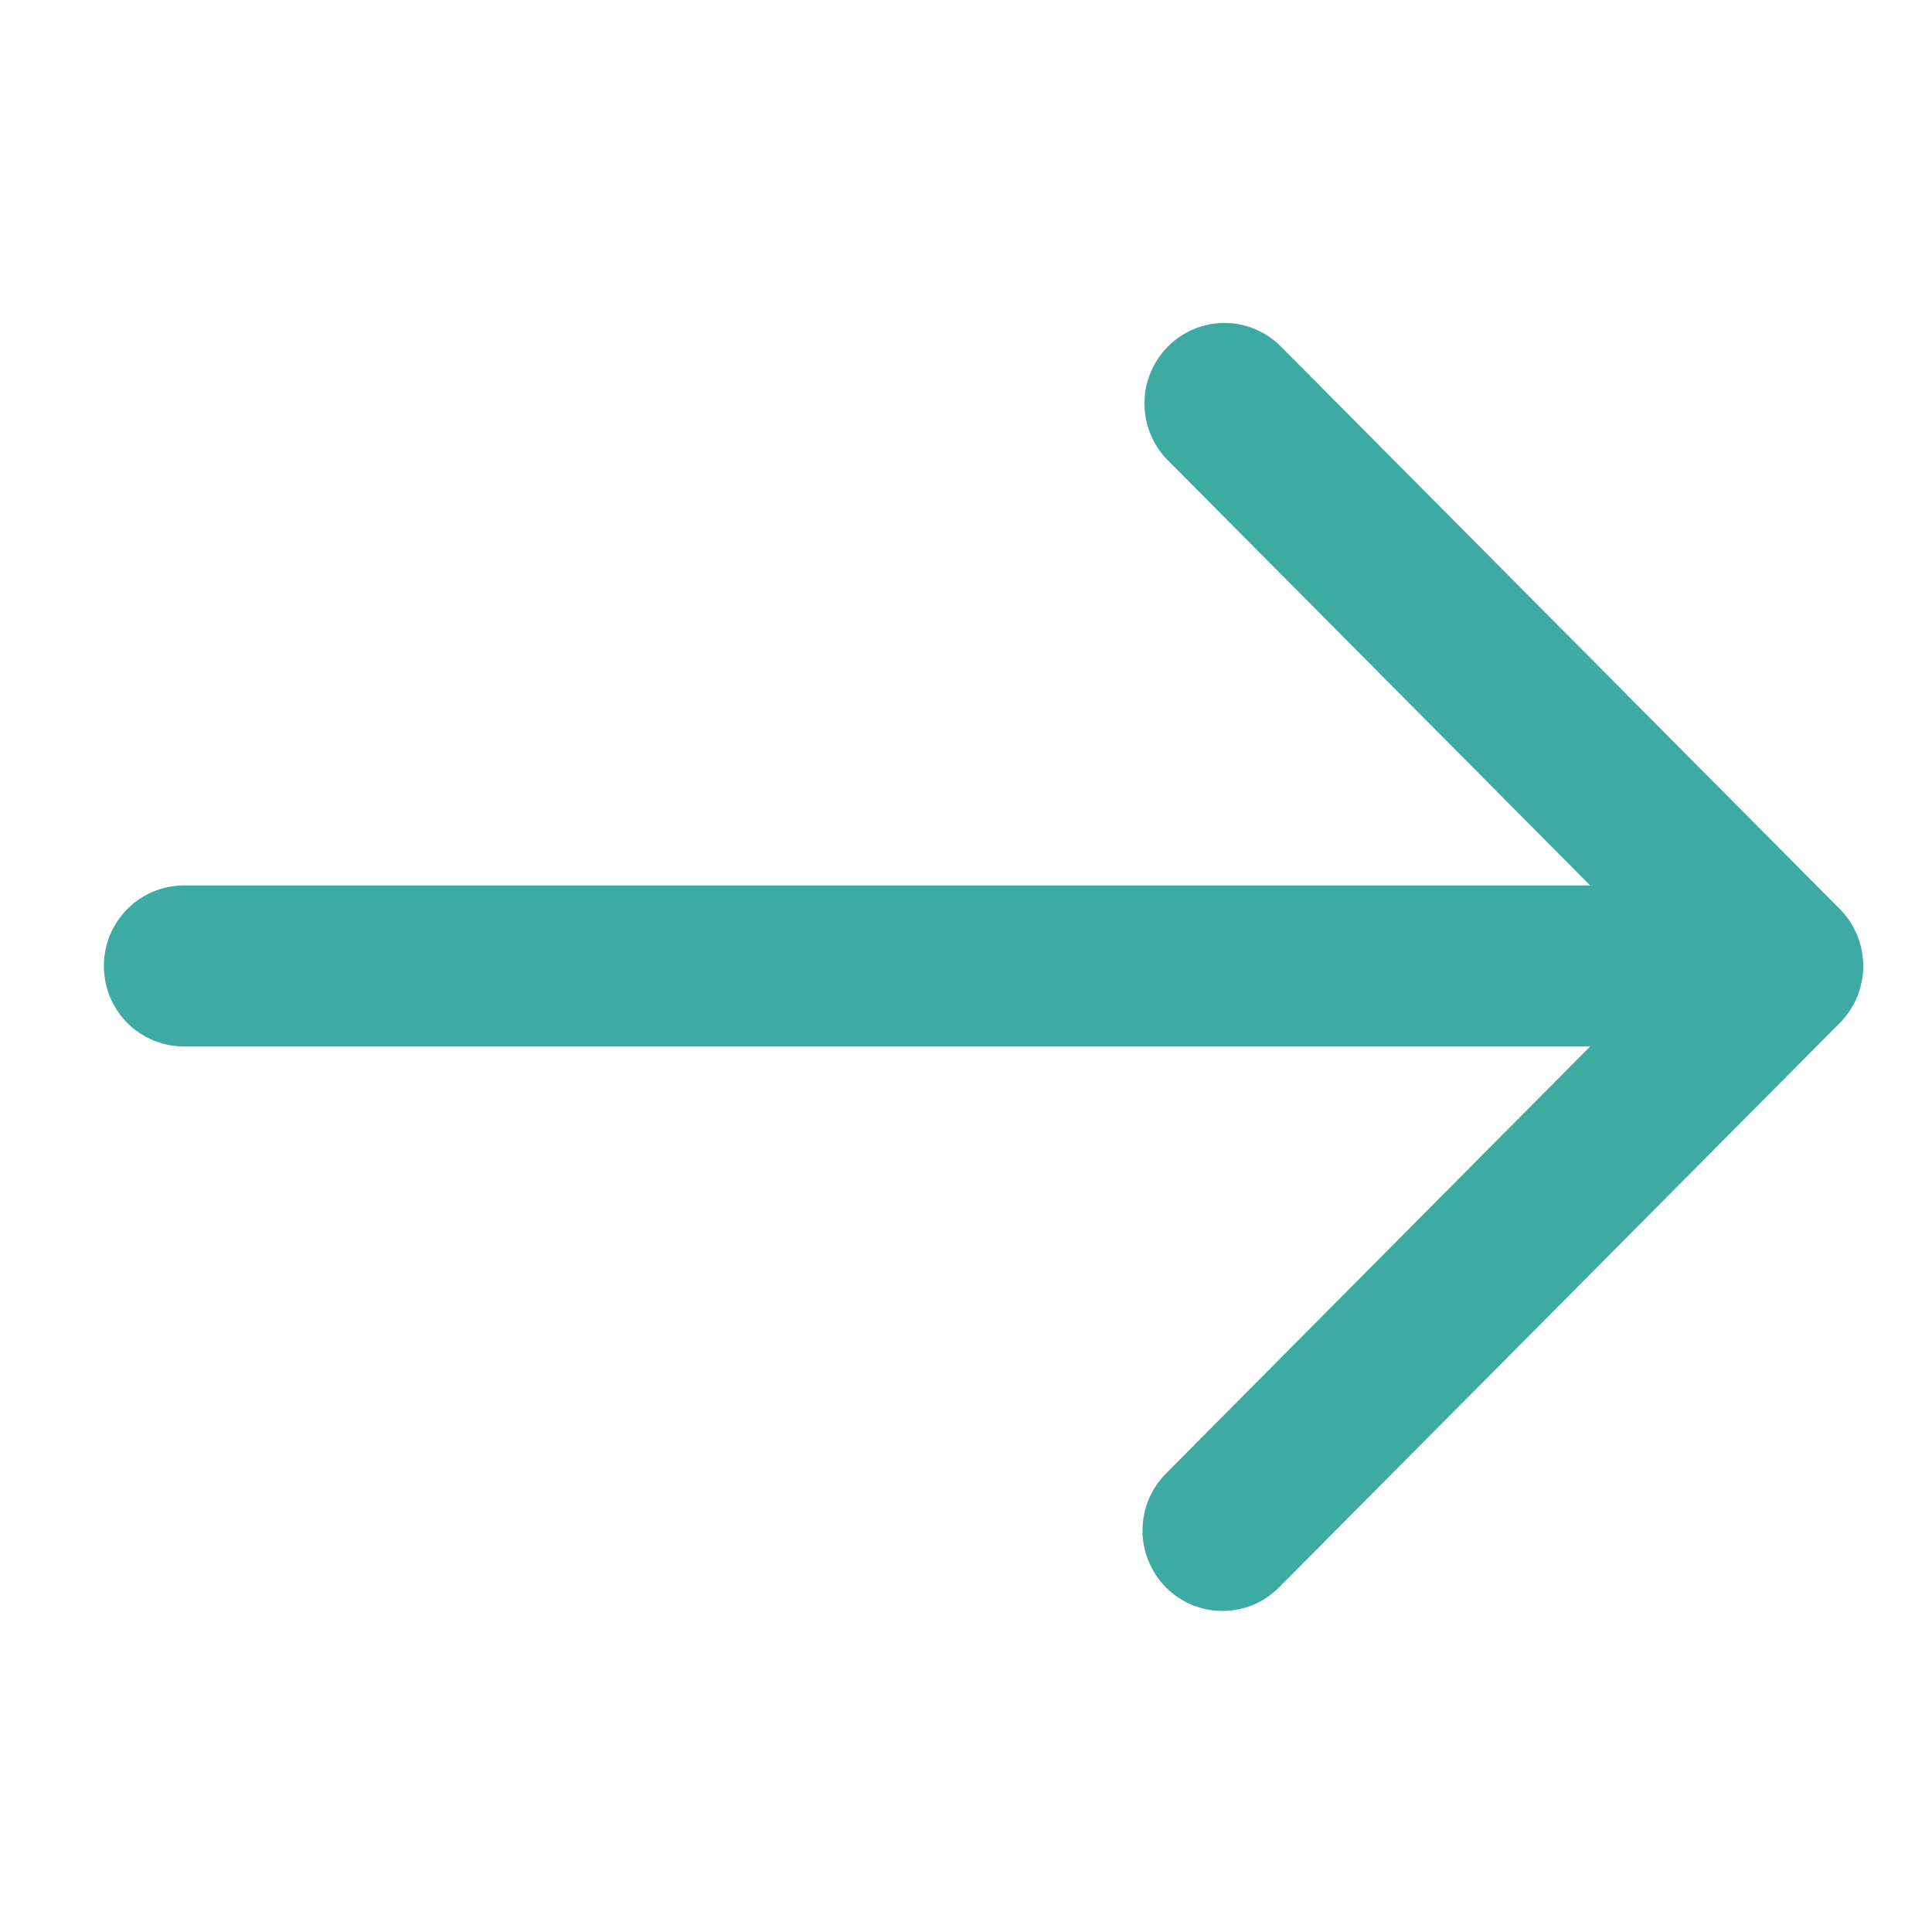 <svg width="17" height="17" viewBox="0 0 17 17" fill="none" xmlns="http://www.w3.org/2000/svg">
<path d="M16.189 7.999L11.263 3.041C11.13 2.912 10.953 2.84 10.768 2.842C10.584 2.843 10.407 2.918 10.277 3.049C10.146 3.181 10.072 3.358 10.07 3.544C10.069 3.73 10.14 3.909 10.268 4.042L13.992 7.791H1.618C1.431 7.791 1.252 7.866 1.12 7.999C0.988 8.132 0.914 8.312 0.914 8.5C0.914 8.688 0.988 8.868 1.12 9.001C1.252 9.133 1.431 9.208 1.618 9.208H13.992L10.268 12.957C10.201 13.023 10.147 13.101 10.11 13.187C10.073 13.274 10.054 13.367 10.053 13.461C10.052 13.555 10.07 13.648 10.106 13.735C10.141 13.822 10.193 13.901 10.259 13.968C10.325 14.034 10.404 14.087 10.49 14.122C10.577 14.158 10.669 14.176 10.763 14.175C10.856 14.174 10.949 14.155 11.035 14.118C11.12 14.081 11.198 14.027 11.263 13.959L16.189 9.001C16.321 8.868 16.395 8.688 16.395 8.5C16.395 8.312 16.321 8.132 16.189 7.999Z" fill="#3DAAA4"></path>
</svg>